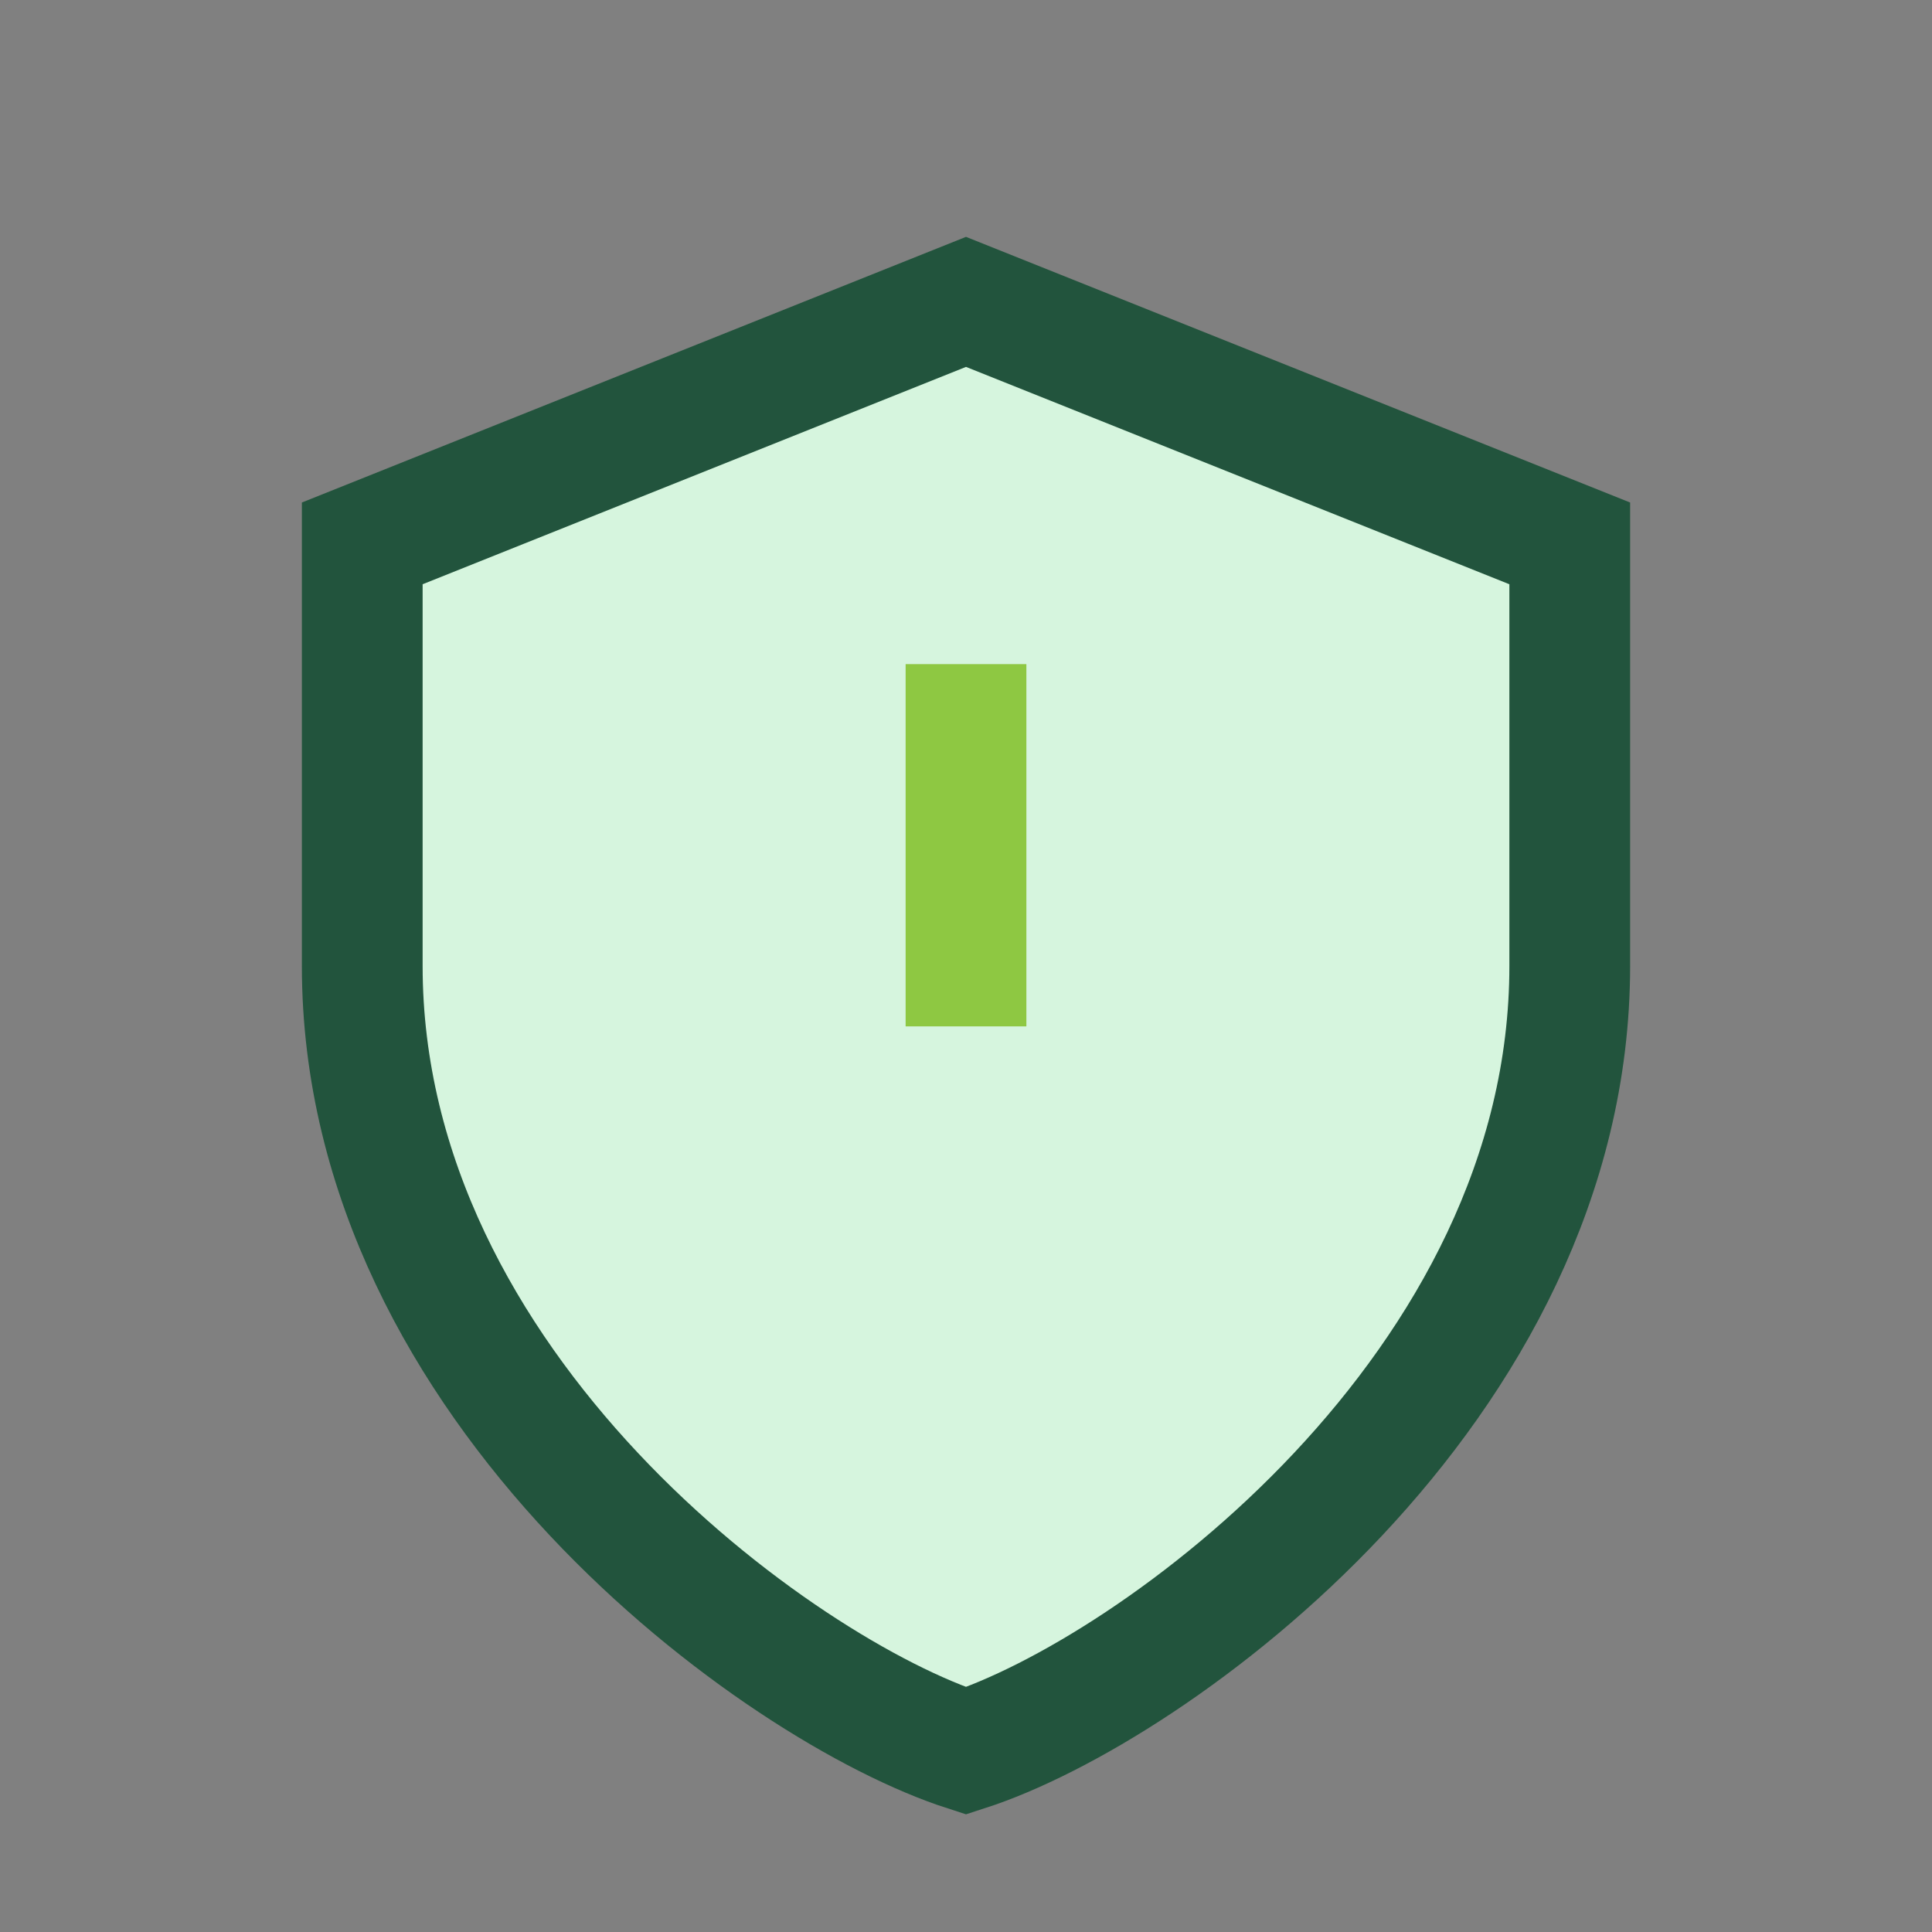 <?xml version="1.0" encoding="UTF-8"?>
<svg xmlns="http://www.w3.org/2000/svg" width="32" height="32" viewBox="0 0 32 32"><rect x="0" y="0" width="32" height="32" fill="#808080" stroke="none"/><path d="M16 5l10 4v7c0 7-6.9 12-10 13-3.1-1-10-6-10-13V9l10-4z" fill="#D6F5DE" stroke="#22543D" stroke-width="2"/><path d="M16 17v-6" stroke="#8EC842" stroke-width="2"/></svg>